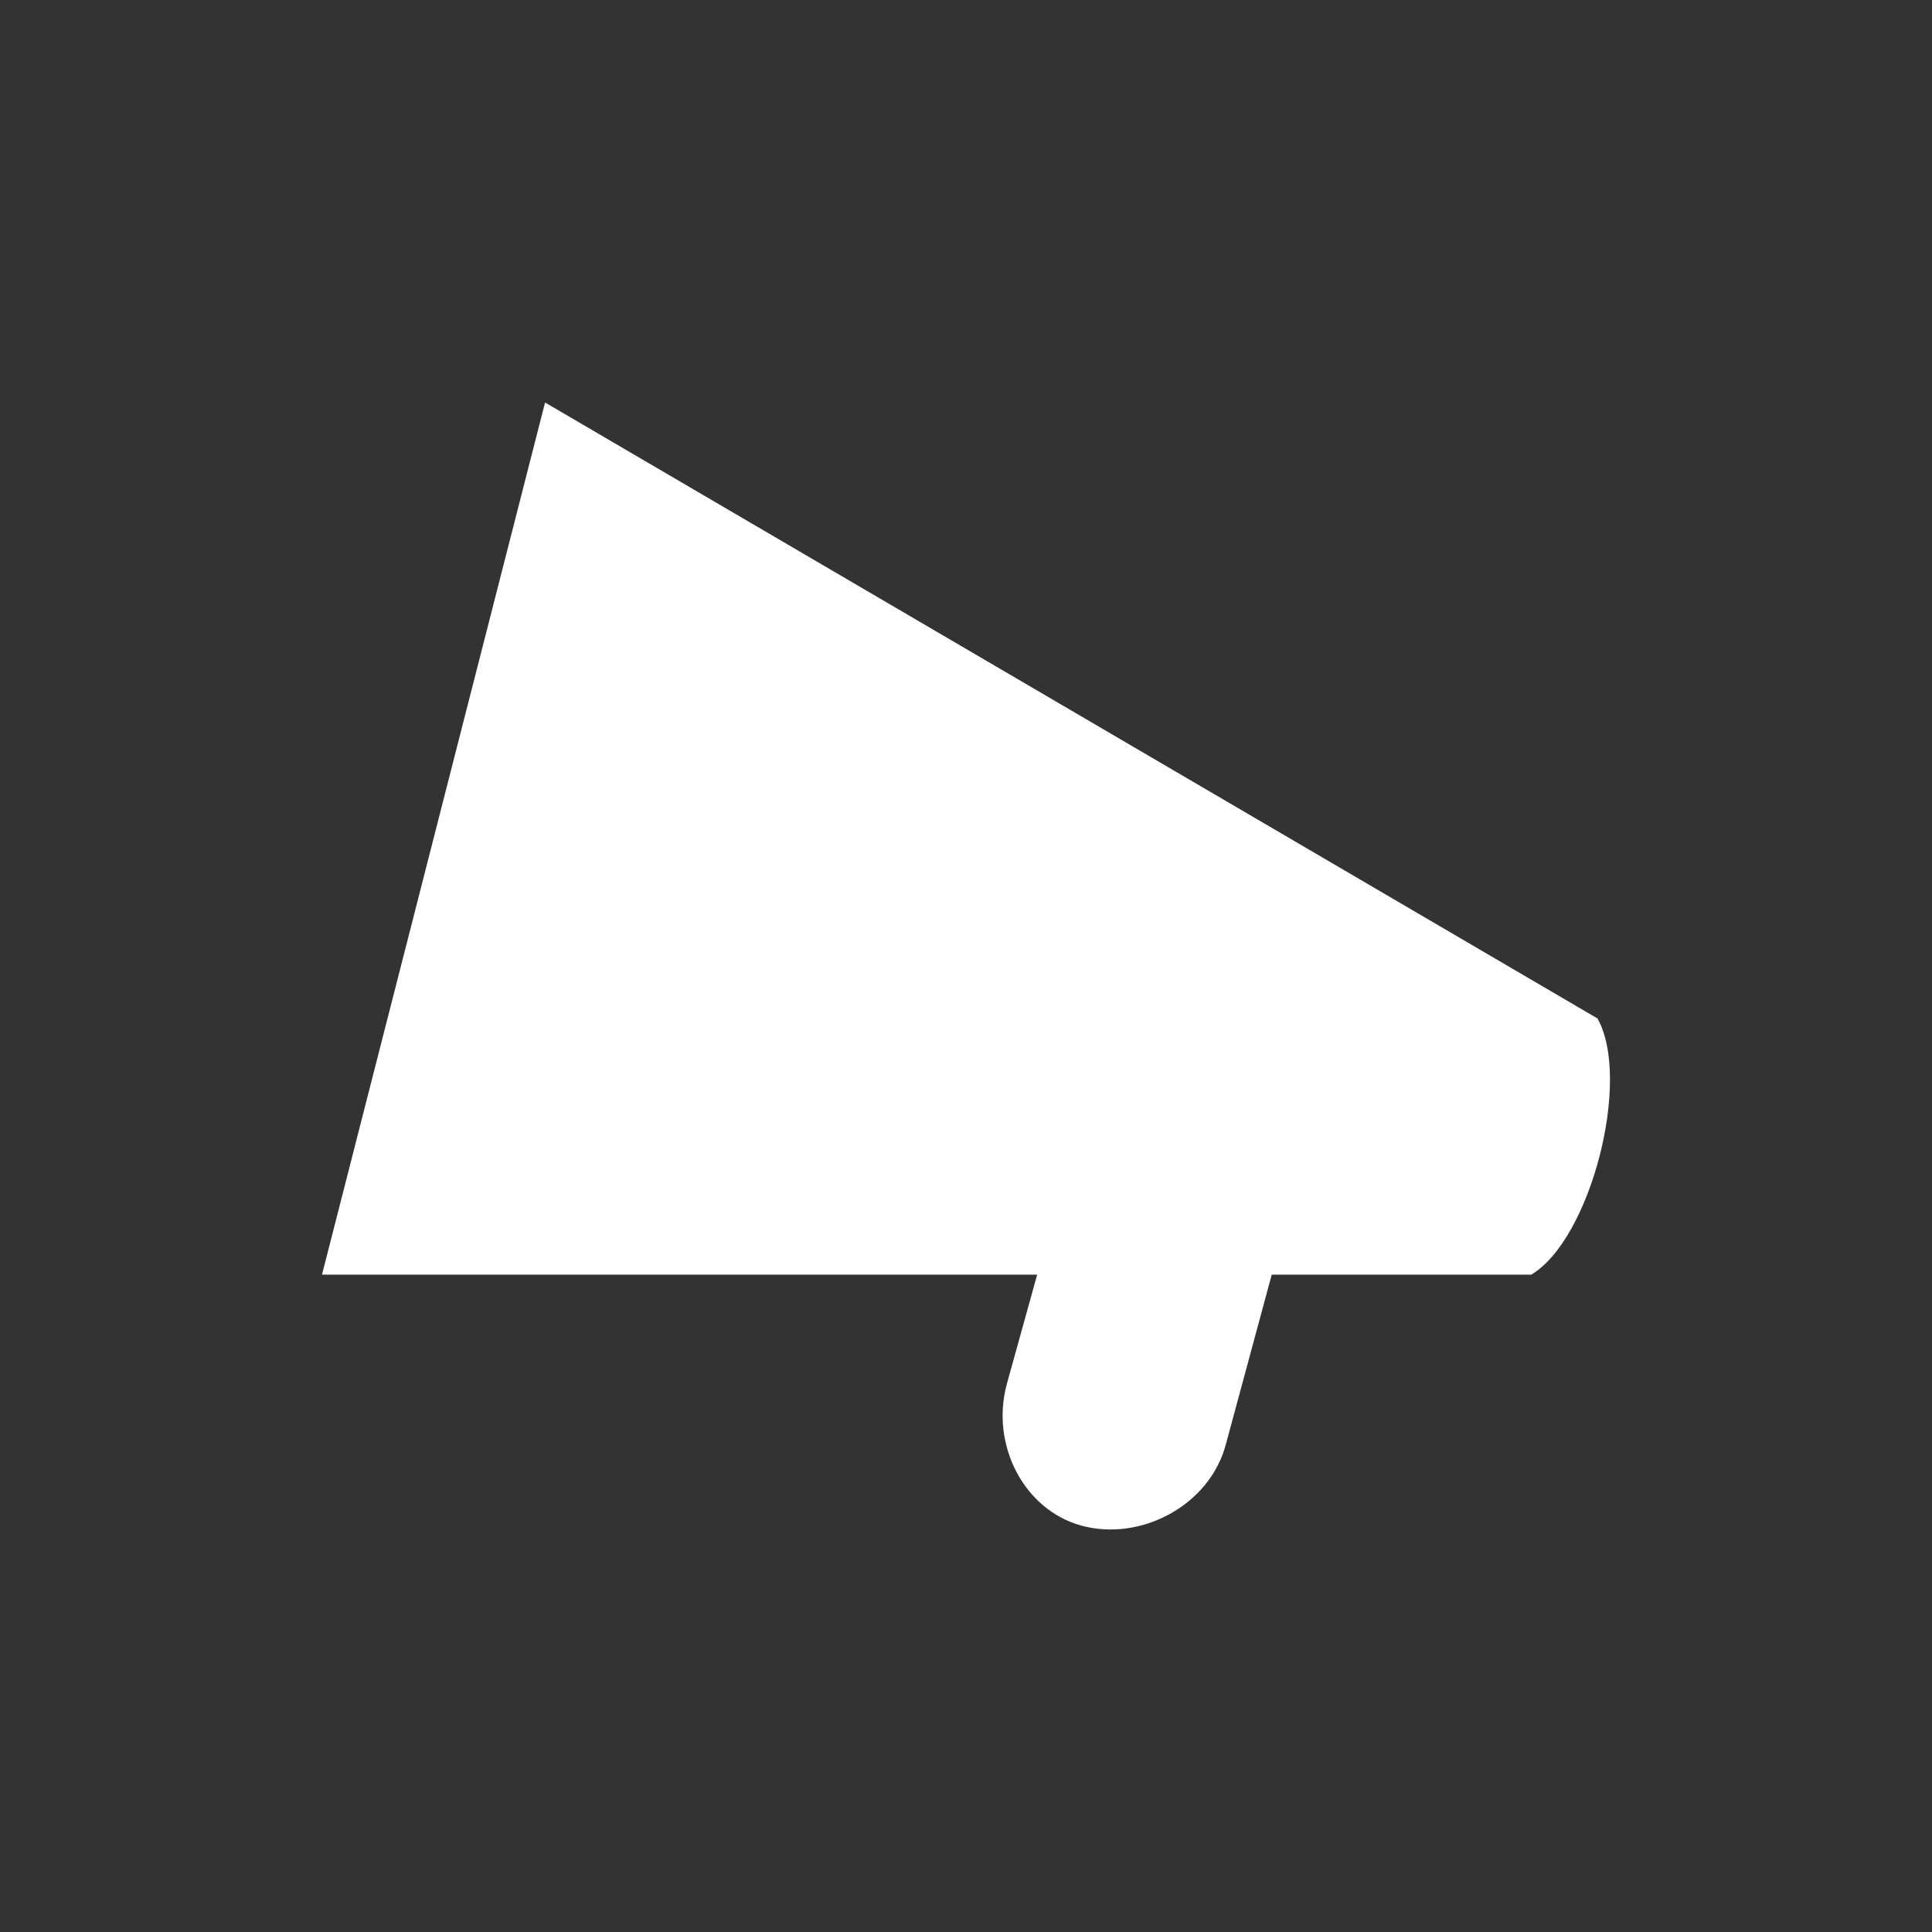 <?xml version="1.0" encoding="utf-8"?>
<svg xmlns="http://www.w3.org/2000/svg" width="24" height="24" viewBox="0 0 24 24"><rect x="0" y="0" width="24" height="24" fill="#333333" stroke="none"/><g fill="#FFFFFF">
    <path d="M15.798 15.834l-.568 2.101c-.198.765-1.06 1.22-1.8 1.016-.698-.193-1.125-.983-.926-1.747l.38-1.37H4L6.771 5l13.074 7.652c.427.762-.088 2.748-.823 3.182h-3.224z"/>
</g></svg>
